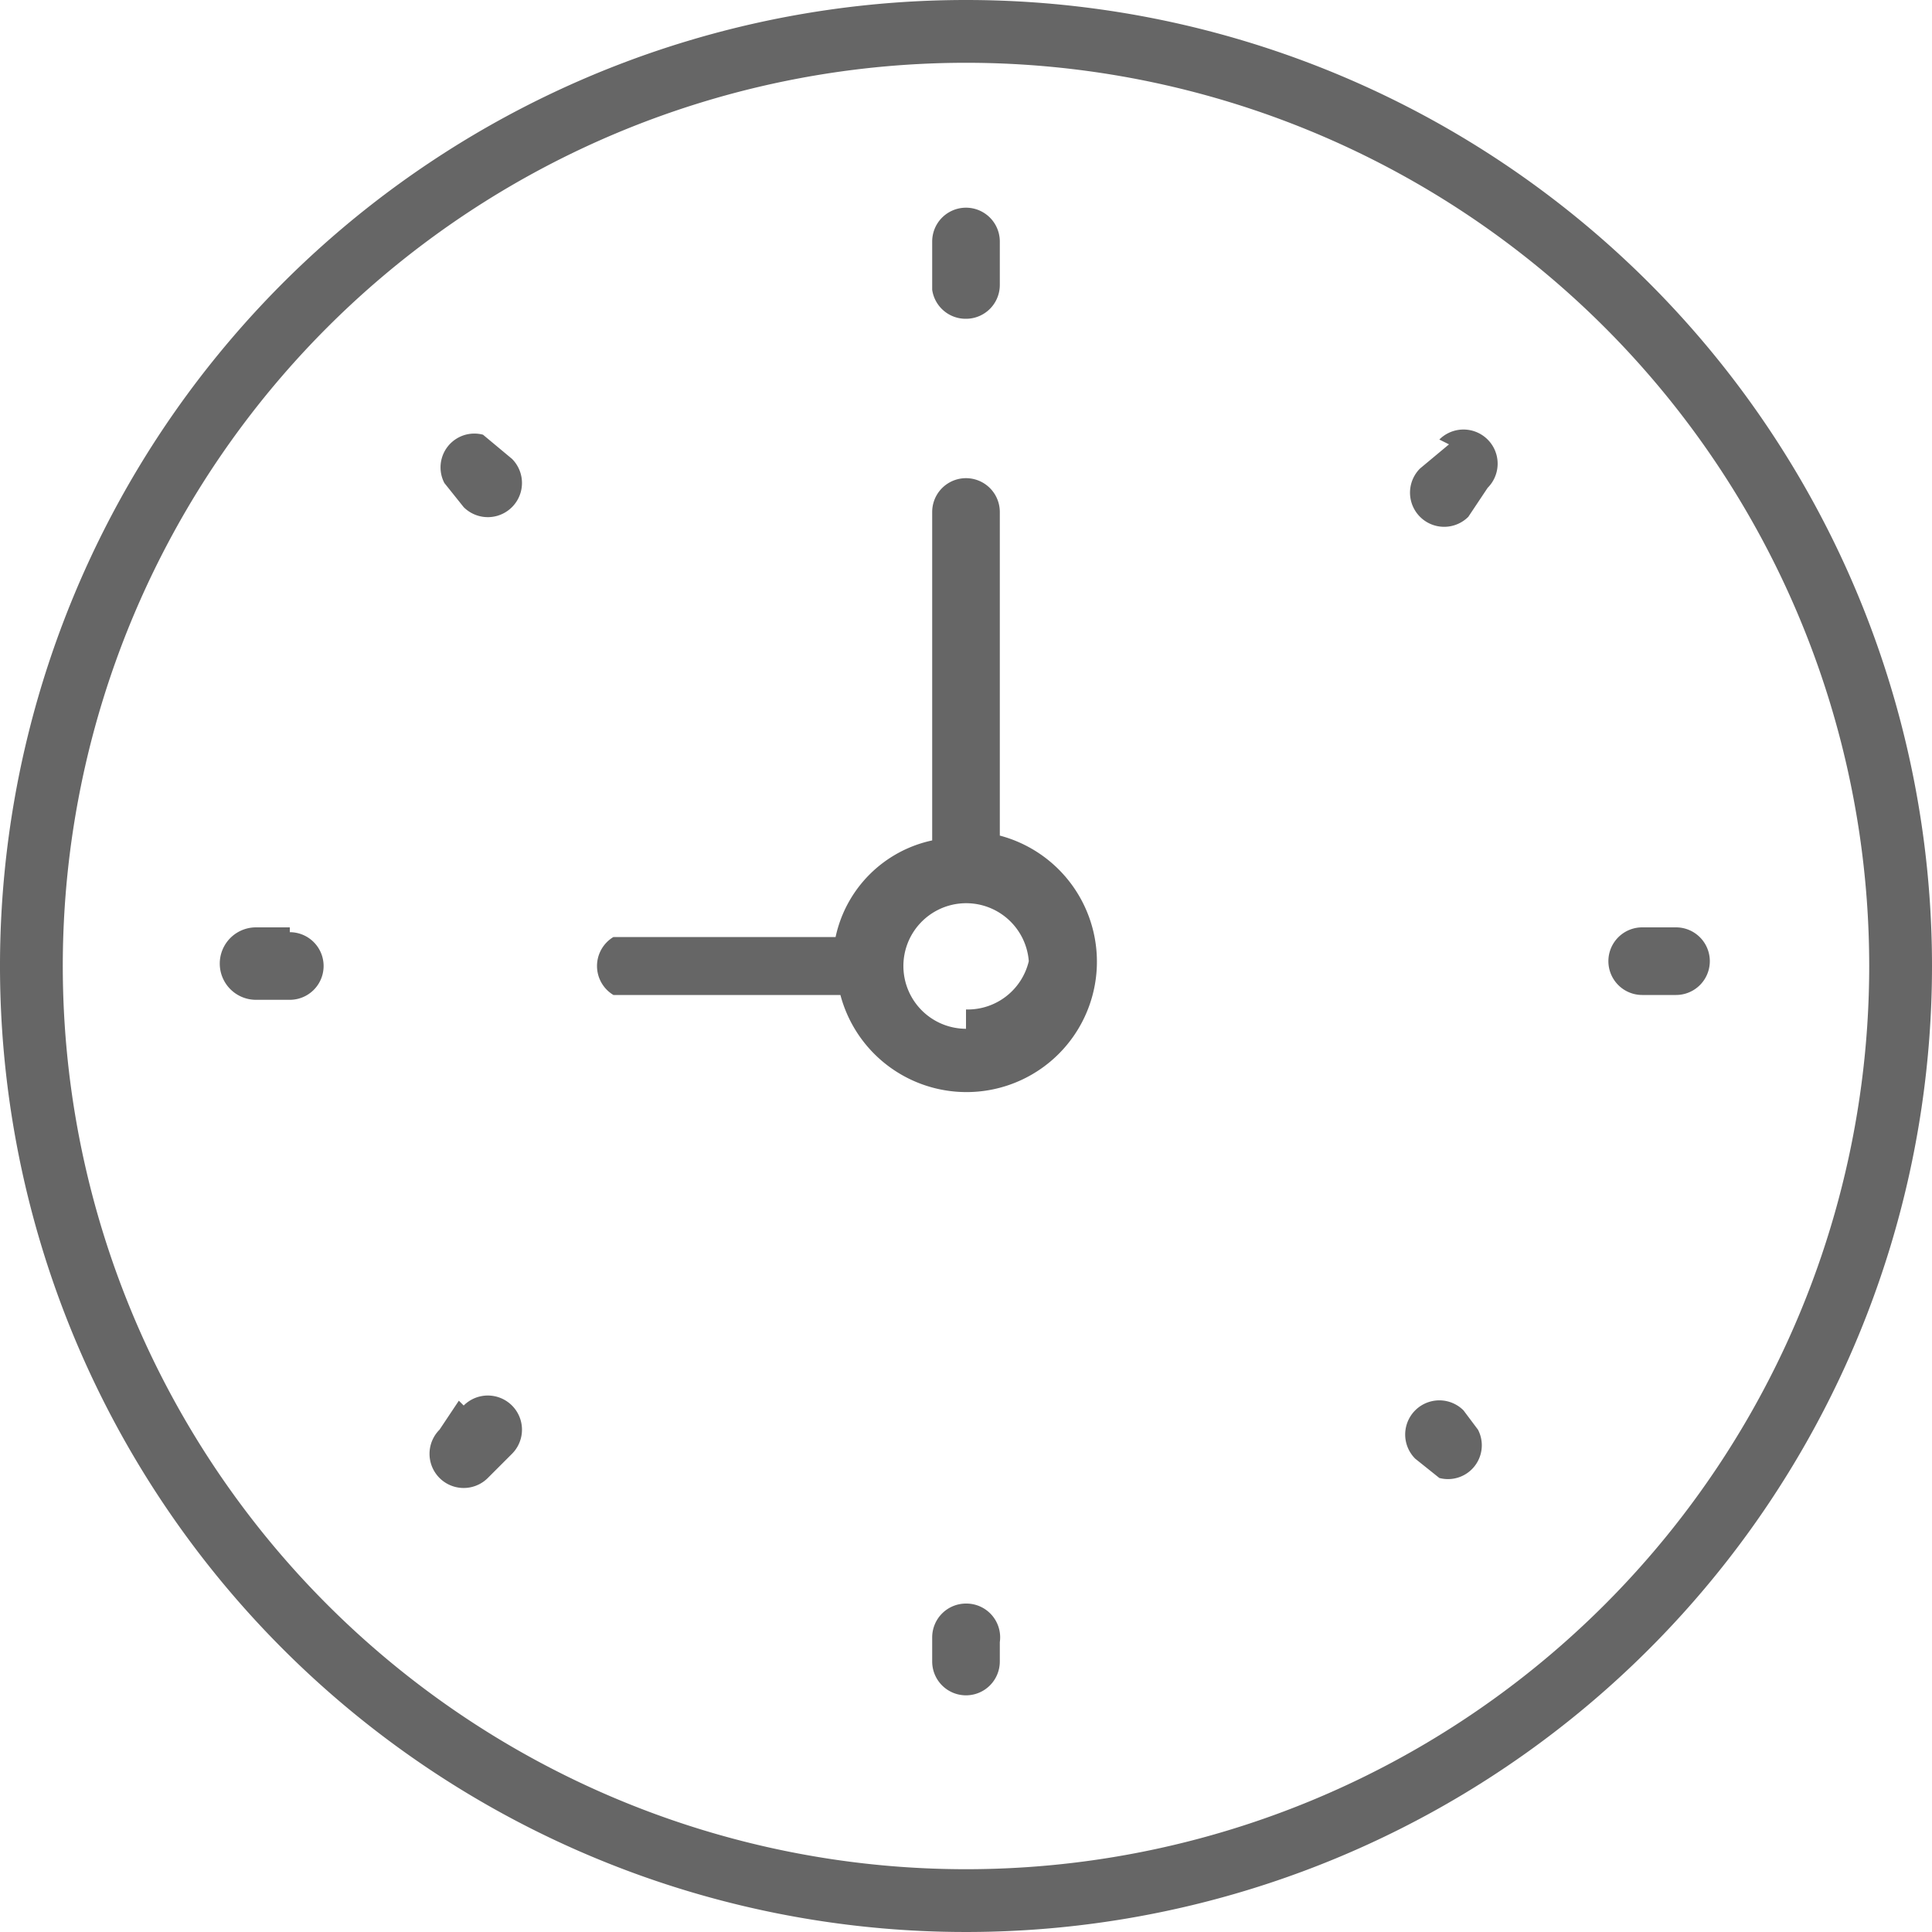 <svg xmlns="http://www.w3.org/2000/svg" viewBox="0 0 40 40">
  <defs>
    <style>
      .cls-1 { fill: #666; fill-rule: evenodd; }
    </style>
  </defs>
  <path id="Forma_1" data-name="Forma 1" class="cls-1" d="M20 0a20 20 0 1 0 20 20A20 20 0 0 0 20 0zm0 38.7A18.7 18.7 0 1 1 38.7 20 18.7 18.7 0 0 1 20 38.7zm.7-21.4v-6.7a.7.7 0 0 0-1.4 0v6.8a2.6 2.6 0 0 0-2 2h-4.6a.7.7 0 0 0 0 1.2h4.7a2.7 2.7 0 1 0 3.3-3.3zm-.7 4a1.3 1.3 0 1 1 1.3-1.4 1.3 1.3 0 0 1-1.3 1zm0-14.7a.7.7 0 0 0 .7-.7V5a.7.7 0 0 0-1.4 0v1a.7.7 0 0 0 .7.6zm0 26.6a.7.7 0 0 0-.7.7v.5a.7.7 0 0 0 1.4 0V34a.7.7 0 0 0-.7-.8zm14.7-14H34a.7.7 0 0 0 0 1.4h.7a.7.7 0 0 0 0-1.4zM6 19.2h-.7a.7.7 0 0 0 0 1.5H6a.7.7 0 0 0 0-1.4zm24-10l-.6.5a.7.7 0 1 0 1 1l.4-.6a.7.7 0 0 0-1-1zM9.5 29l-.4.6a.7.7 0 1 0 1 1l.5-.5a.7.7 0 1 0-1-1zm20.8.2a.7.7 0 1 0-1 1l.5.4a.7.7 0 0 0 .8-1zM10 9a.7.7 0 0 0-.8 1l.4.5a.7.7 0 0 0 1-1z"/>
</svg>

